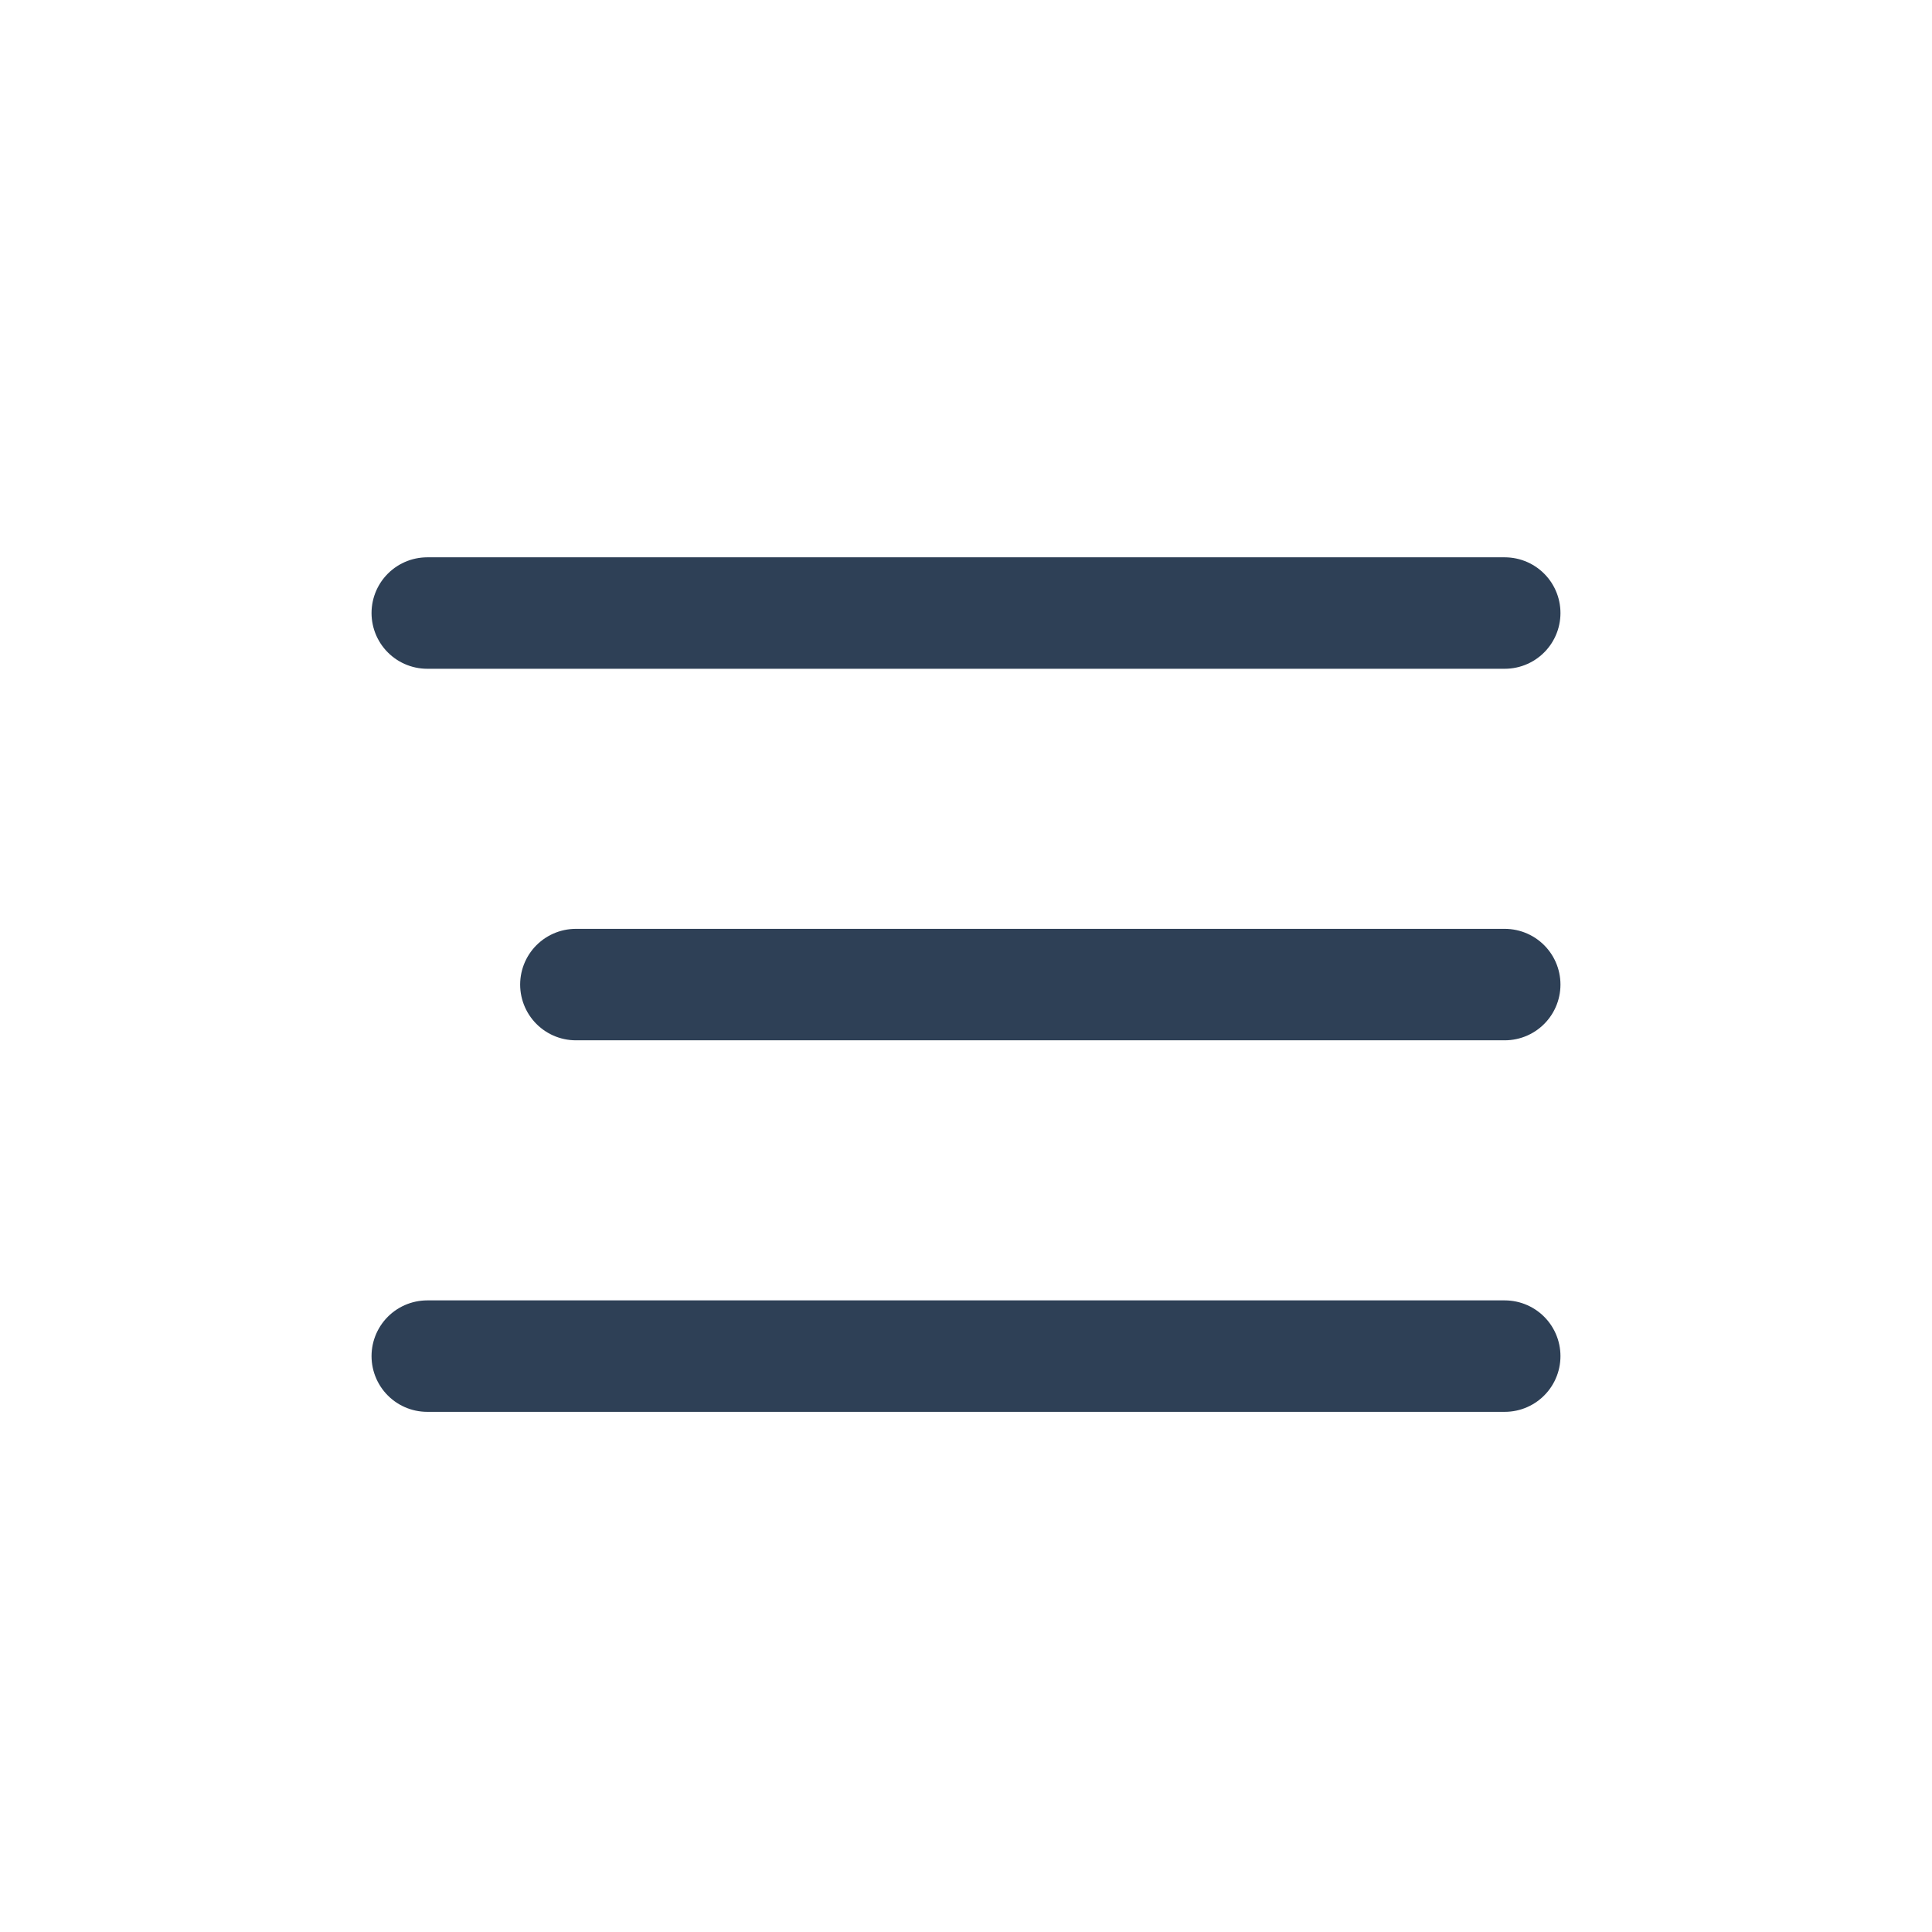 <?xml version="1.0" encoding="UTF-8"?> <svg xmlns="http://www.w3.org/2000/svg" width="52" height="52" viewBox="0 0 52 52" fill="none"><line x1="11.5" y1="16.5" x2="40.5" y2="16.5" stroke="url(#paint0_linear_1_56)" stroke-width="3" stroke-linecap="round"></line><line x1="15.5" y1="26.5" x2="40.5" y2="26.5" stroke="url(#paint1_linear_1_56)" stroke-width="3" stroke-linecap="round"></line><line x1="11.5" y1="36.5" x2="40.5" y2="36.5" stroke="url(#paint2_linear_1_56)" stroke-width="3" stroke-linecap="round"></line><defs><linearGradient id="paint0_linear_1_56" x1="26" y1="18" x2="26" y2="19" gradientUnits="userSpaceOnUse"><stop stop-color="#2E4056"></stop><stop offset="1" stop-color="#32C531"></stop></linearGradient><linearGradient id="paint1_linear_1_56" x1="28" y1="28" x2="28" y2="29" gradientUnits="userSpaceOnUse"><stop stop-color="#2E4056"></stop><stop offset="1" stop-color="#32C531"></stop></linearGradient><linearGradient id="paint2_linear_1_56" x1="26" y1="38" x2="26" y2="39" gradientUnits="userSpaceOnUse"><stop stop-color="#2E4056"></stop><stop offset="1" stop-color="#32C531"></stop></linearGradient></defs></svg> 